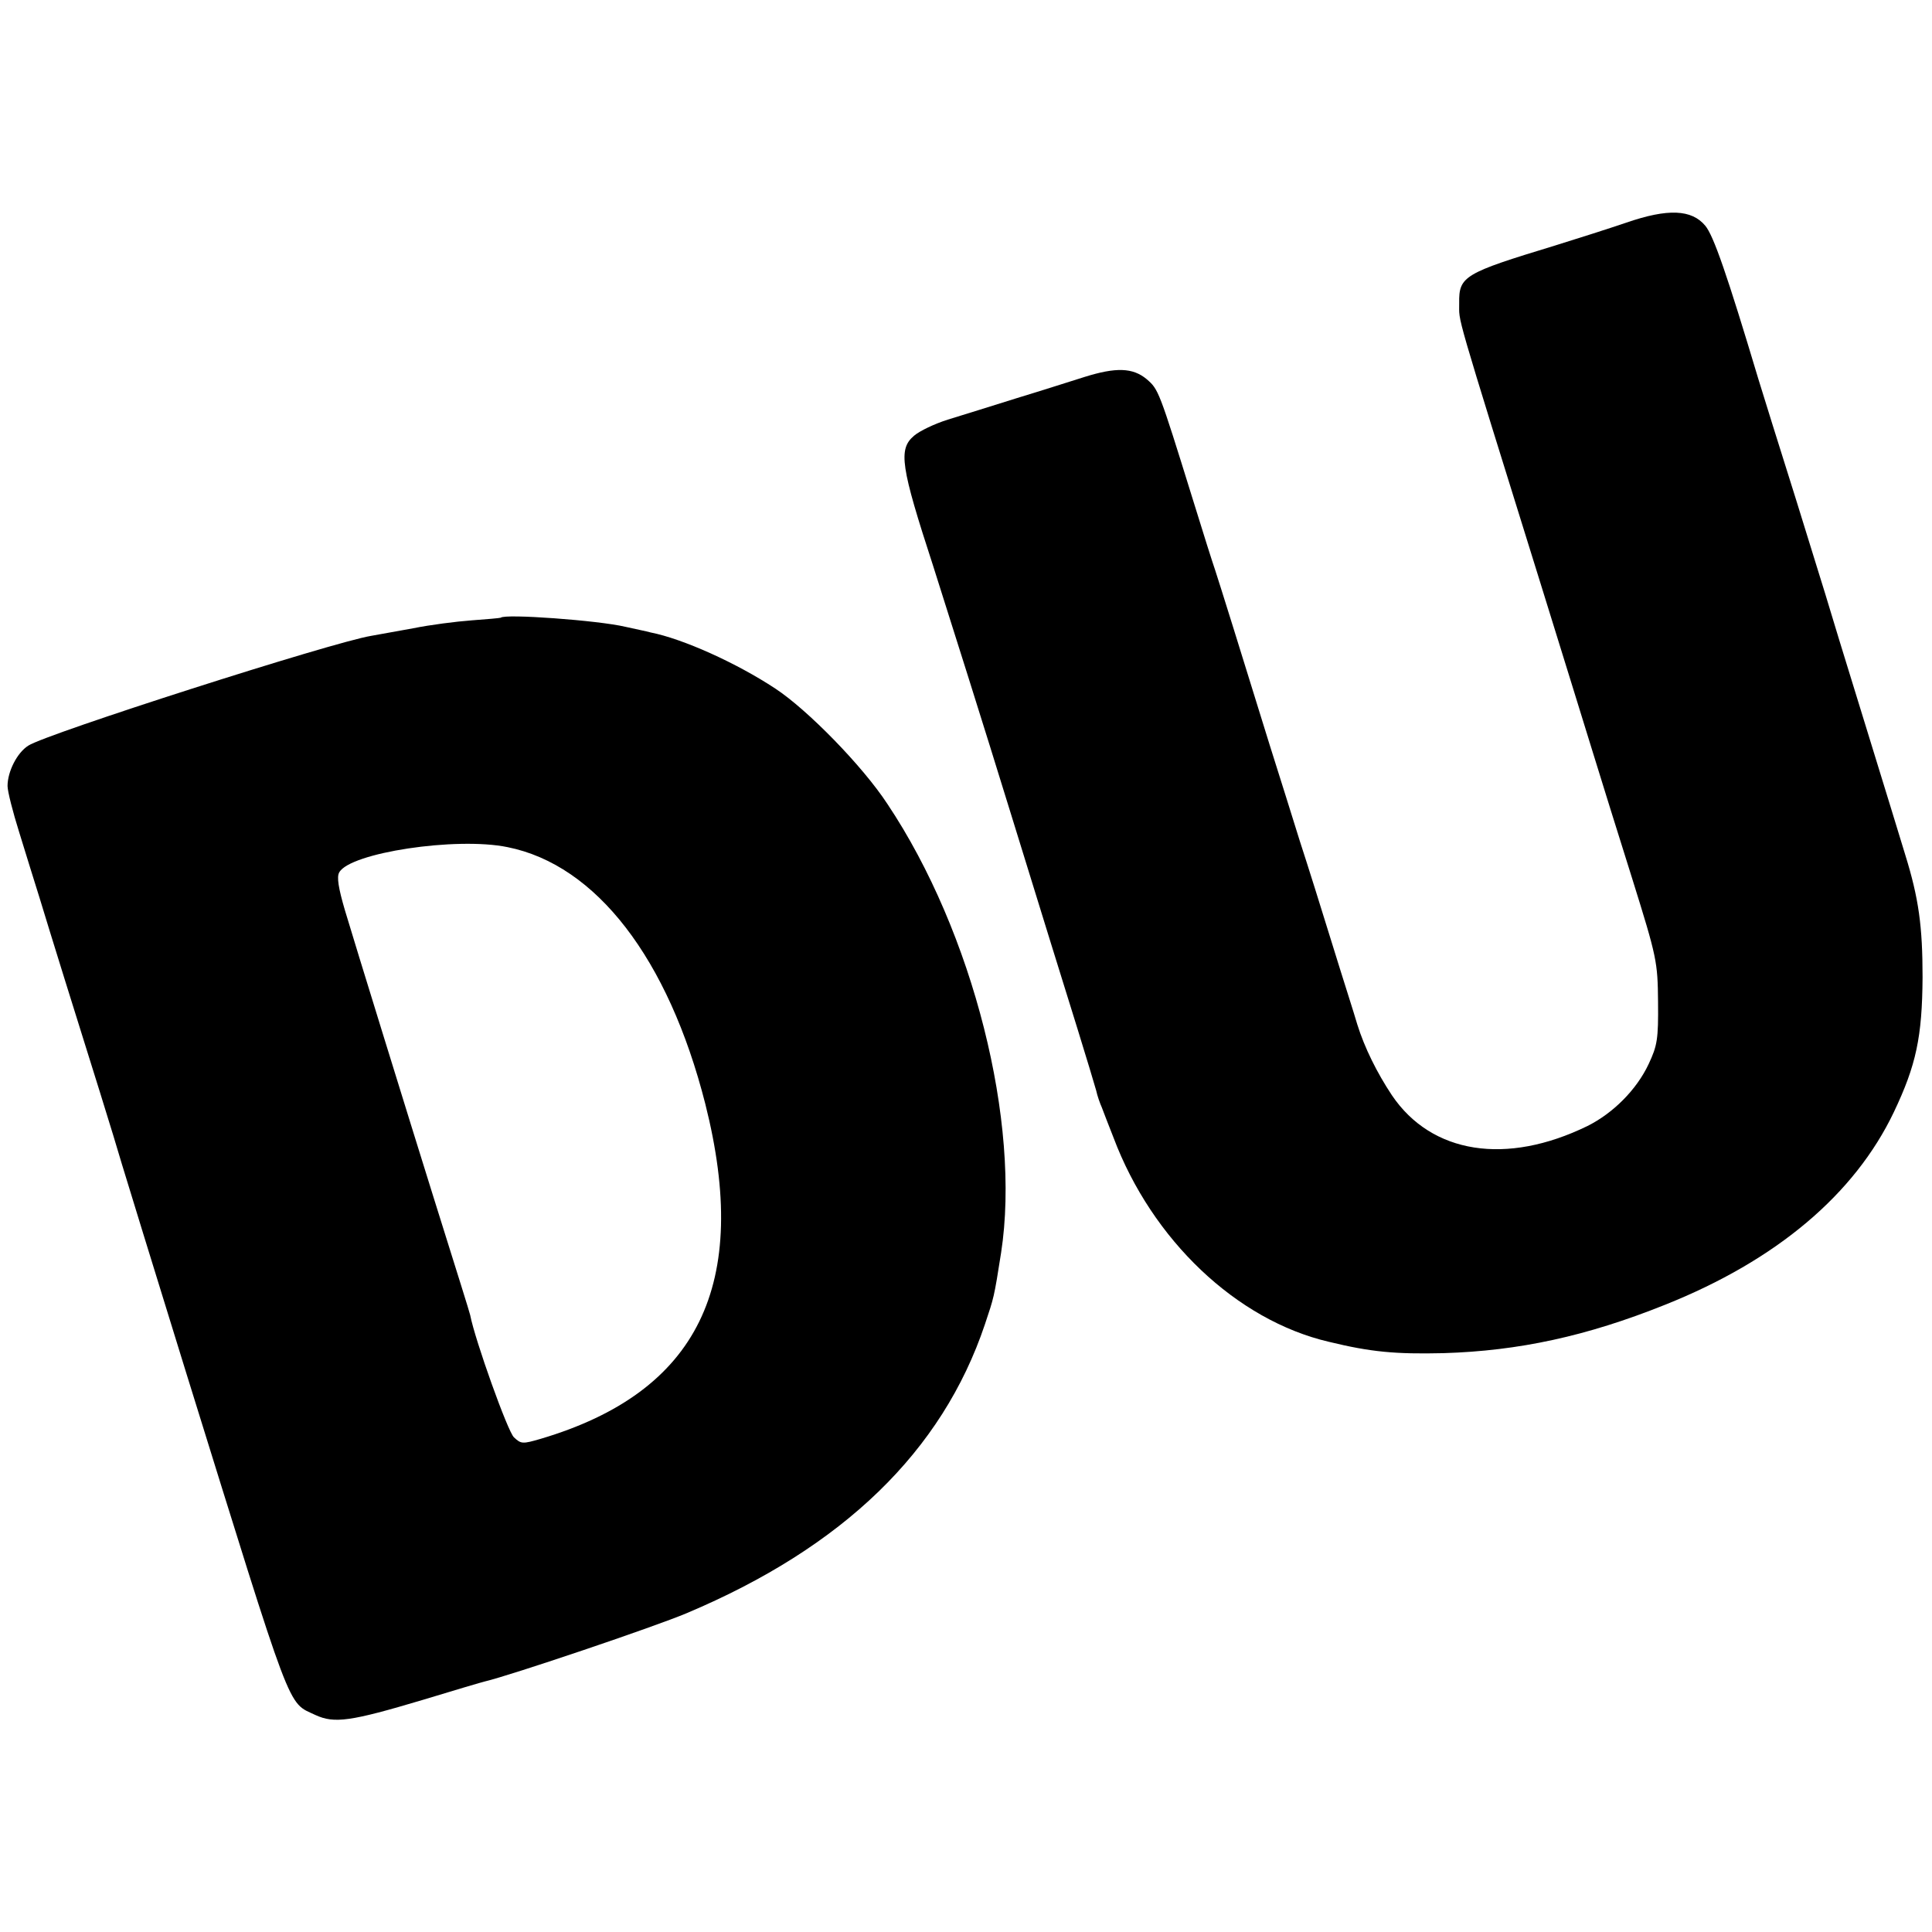 <?xml version="1.0" standalone="no"?>
<!DOCTYPE svg PUBLIC "-//W3C//DTD SVG 20010904//EN"
 "http://www.w3.org/TR/2001/REC-SVG-20010904/DTD/svg10.dtd">
<svg version="1.0" xmlns="http://www.w3.org/2000/svg"
 width="512pt" height="512pt" viewBox="0 0 512 512"
 preserveAspectRatio="xMidYMid meet">
<g transform="translate(0,512) scale(0.1,-0.1)"
fill="#000000" stroke="none">
<path d="M4310 4530 c-47 -16 -132 -43 -190 -61 -240 -73 -254 -81 -253 -152
1 -56 -20 14 223 -767 50 -162 109 -351 130 -420 21 -69 69 -222 106 -340 65
-208 67 -219 68 -325 1 -99 -2 -116 -25 -165 -32 -68 -94 -130 -162 -164 -215
-105 -413 -74 -518 81 -40 60 -73 127 -92 188 -8 28 -39 124 -67 215 -28 91
-66 212 -85 270 -18 58 -54 173 -80 255 -75 243 -136 438 -145 465 -5 14 -32
99 -60 190 -89 287 -90 288 -121 315 -37 31 -82 32 -165 6 -32 -10 -113 -36
-179 -56 -66 -21 -148 -46 -183 -57 -35 -11 -75 -30 -90 -43 -42 -36 -35 -81
51 -345 41 -129 135 -426 207 -660 72 -234 151 -488 175 -565 24 -77 46 -151
50 -165 3 -14 10 -34 15 -45 4 -11 18 -47 31 -80 102 -271 326 -484 571 -541
111 -27 176 -33 303 -30 200 6 380 45 587 128 296 118 503 293 607 511 59 124
75 199 76 357 0 135 -10 209 -46 325 -10 33 -59 193 -109 355 -50 162 -93 302
-95 310 -2 8 -41 132 -85 275 -45 143 -90 287 -100 320 -83 277 -119 381 -141
407 -36 43 -99 46 -209 8z"/>
<path d="M1327 3483 c-2 -1 -36 -4 -77 -7 -41 -3 -111 -12 -155 -21 -44 -8
-94 -17 -111 -20 -104 -17 -862 -260 -909 -291 -30 -19 -55 -69 -55 -107 0
-14 14 -69 31 -123 17 -55 41 -133 54 -174 26 -86 96 -311 160 -515 24 -77 50
-162 58 -190 8 -27 85 -277 171 -555 285 -917 266 -869 342 -905 50 -23 93
-17 284 40 85 26 160 48 165 49 68 16 450 145 535 181 415 175 677 429 790
765 24 72 24 69 43 190 53 344 -74 849 -301 1189 -66 101 -212 250 -297 306
-103 68 -245 132 -331 149 -10 3 -41 9 -67 15 -72 17 -320 35 -330 24z m18
-608 c235 -47 426 -295 524 -680 121 -479 -18 -764 -436 -888 -48 -14 -52 -14
-71 4 -16 14 -103 257 -116 324 -2 9 -31 101 -98 315 -60 192 -210 677 -234
758 -17 58 -22 88 -15 100 28 52 310 95 446 67z"/>
</g>
</svg>
